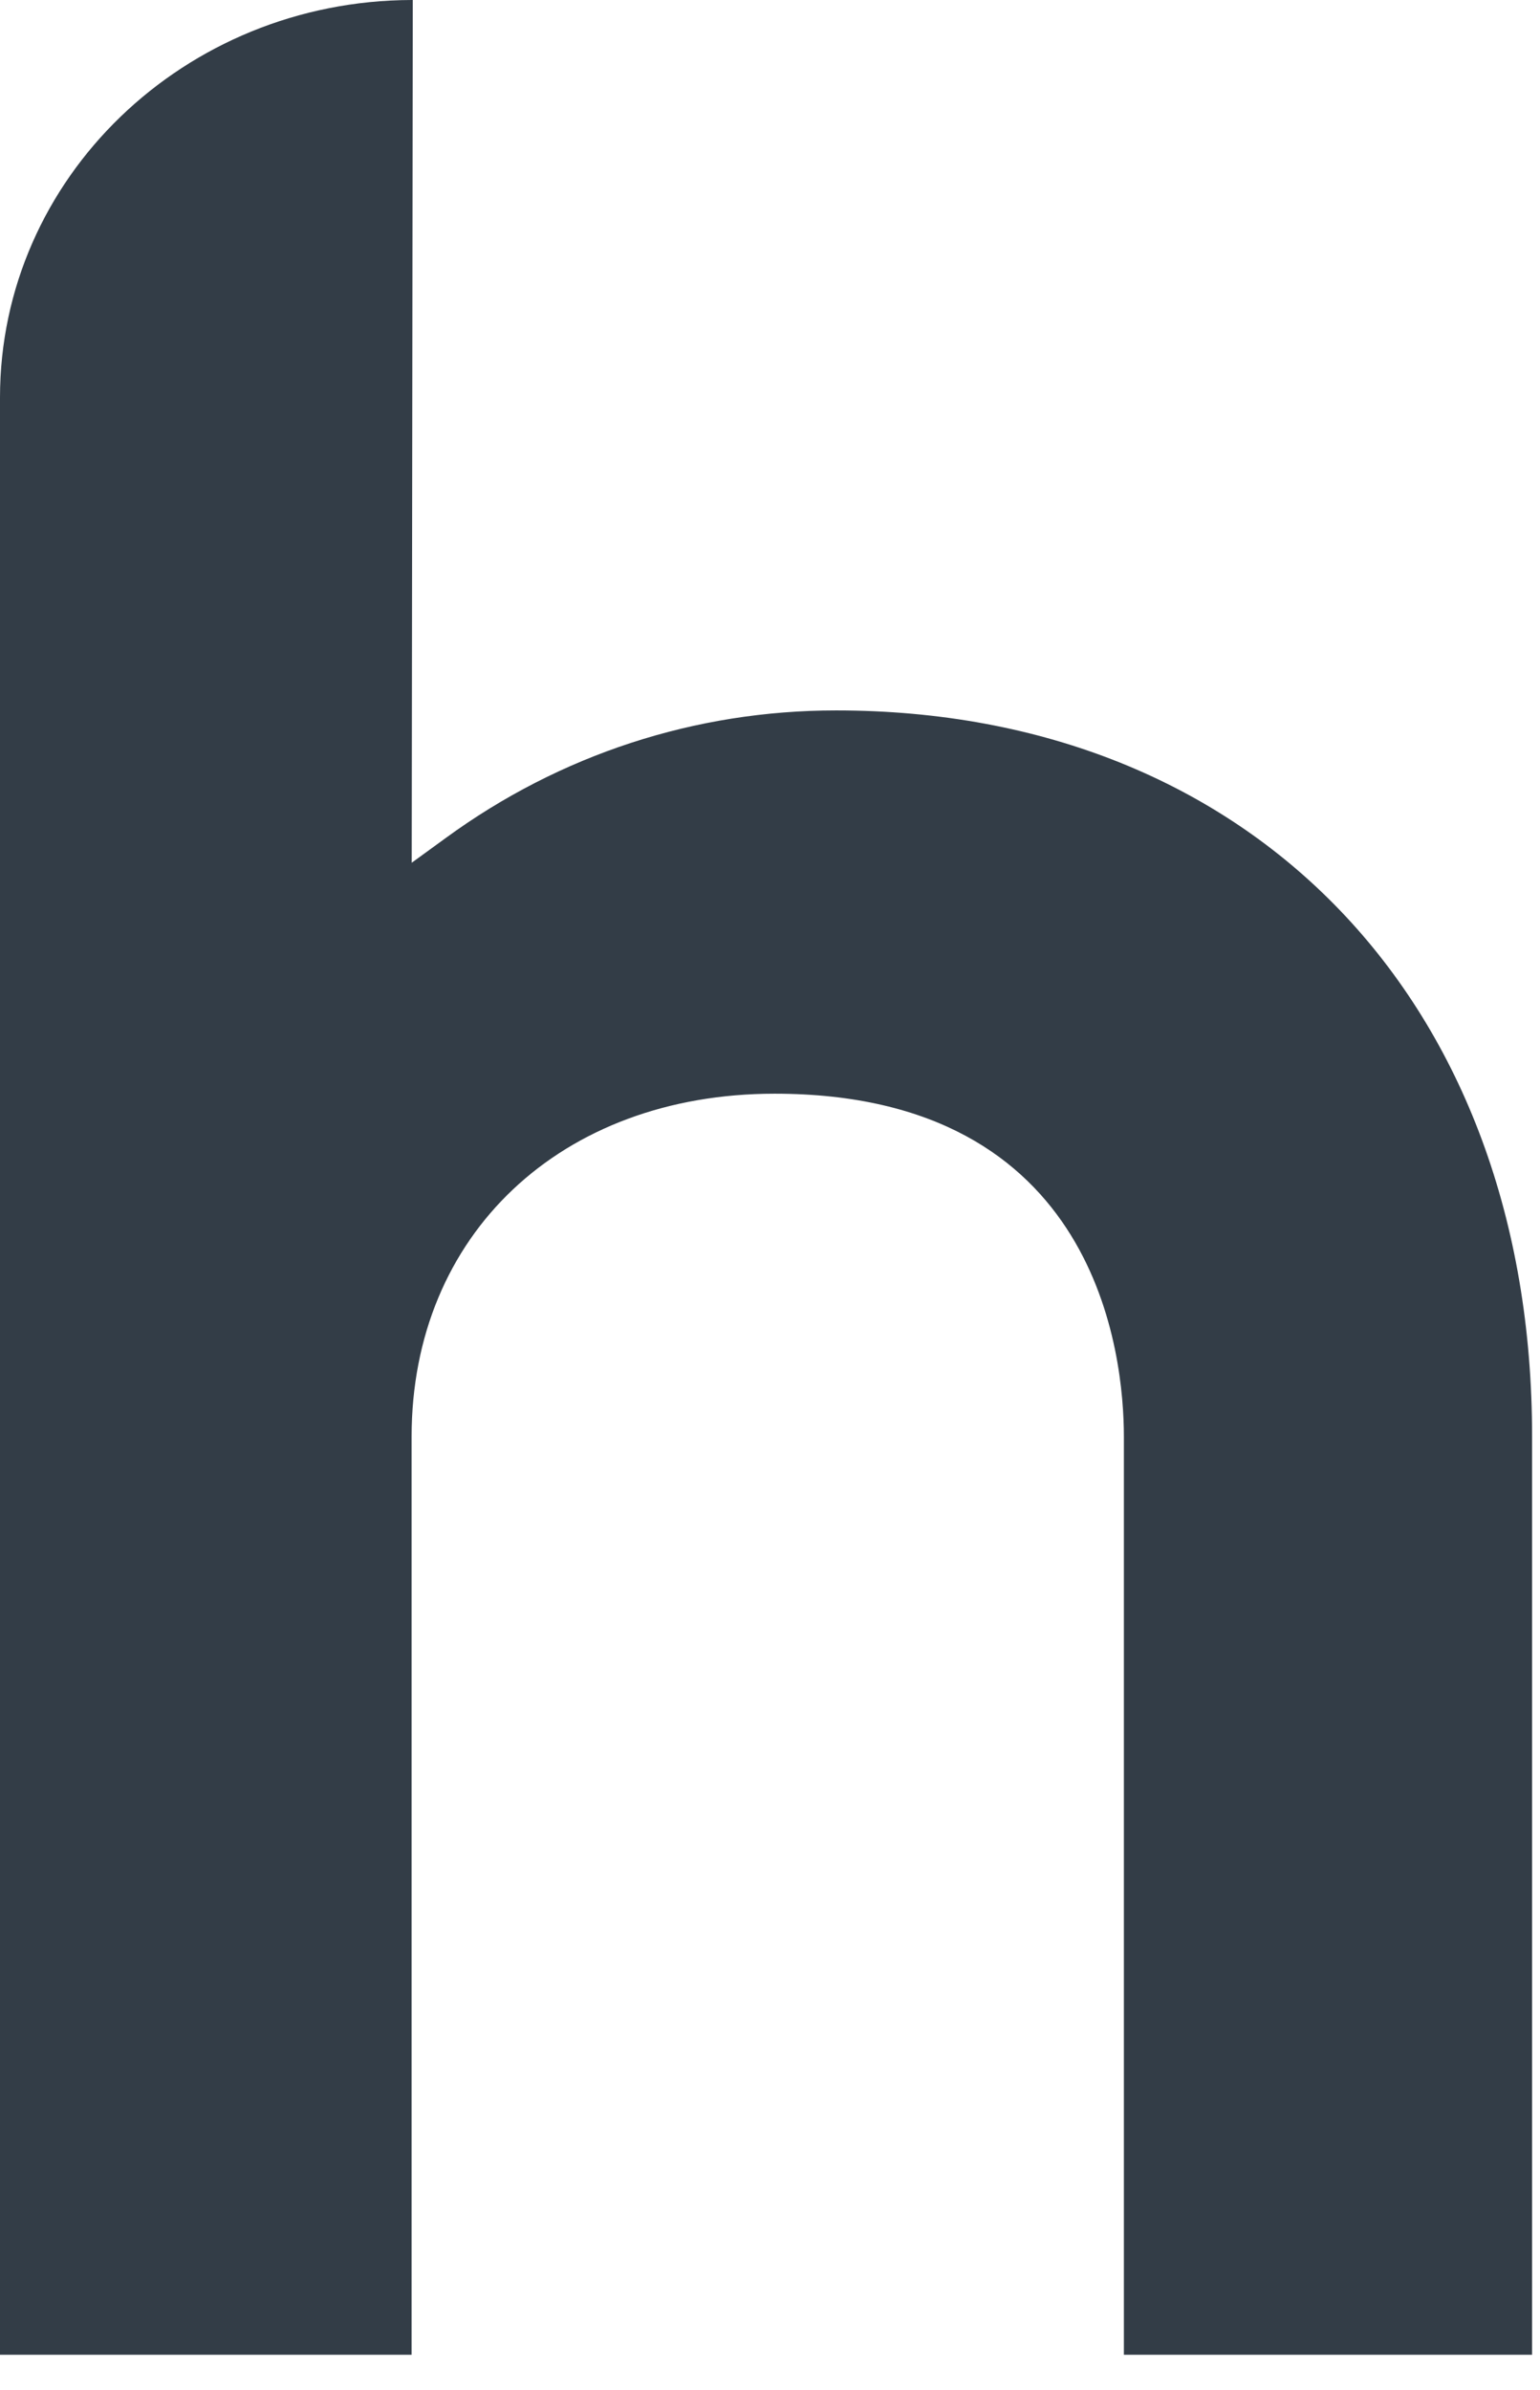 <svg width="29" height="45" viewBox="0 0 29 45" fill="none" xmlns="http://www.w3.org/2000/svg">
<path d="M15.745 13.375C13.091 13.375 10.548 14.205 8.398 15.774L7.753 16.243L7.773 0H7.753C3.469 0.01 0 3.356 0 7.482V44.333H7.751V27.047C7.751 23.245 10.563 20.591 14.587 20.591C20.689 20.591 21.164 25.532 21.164 27.047V44.333H28.851V27.047C28.853 18.869 23.584 13.375 15.745 13.375Z" fill="#333D47"/>
</svg>
